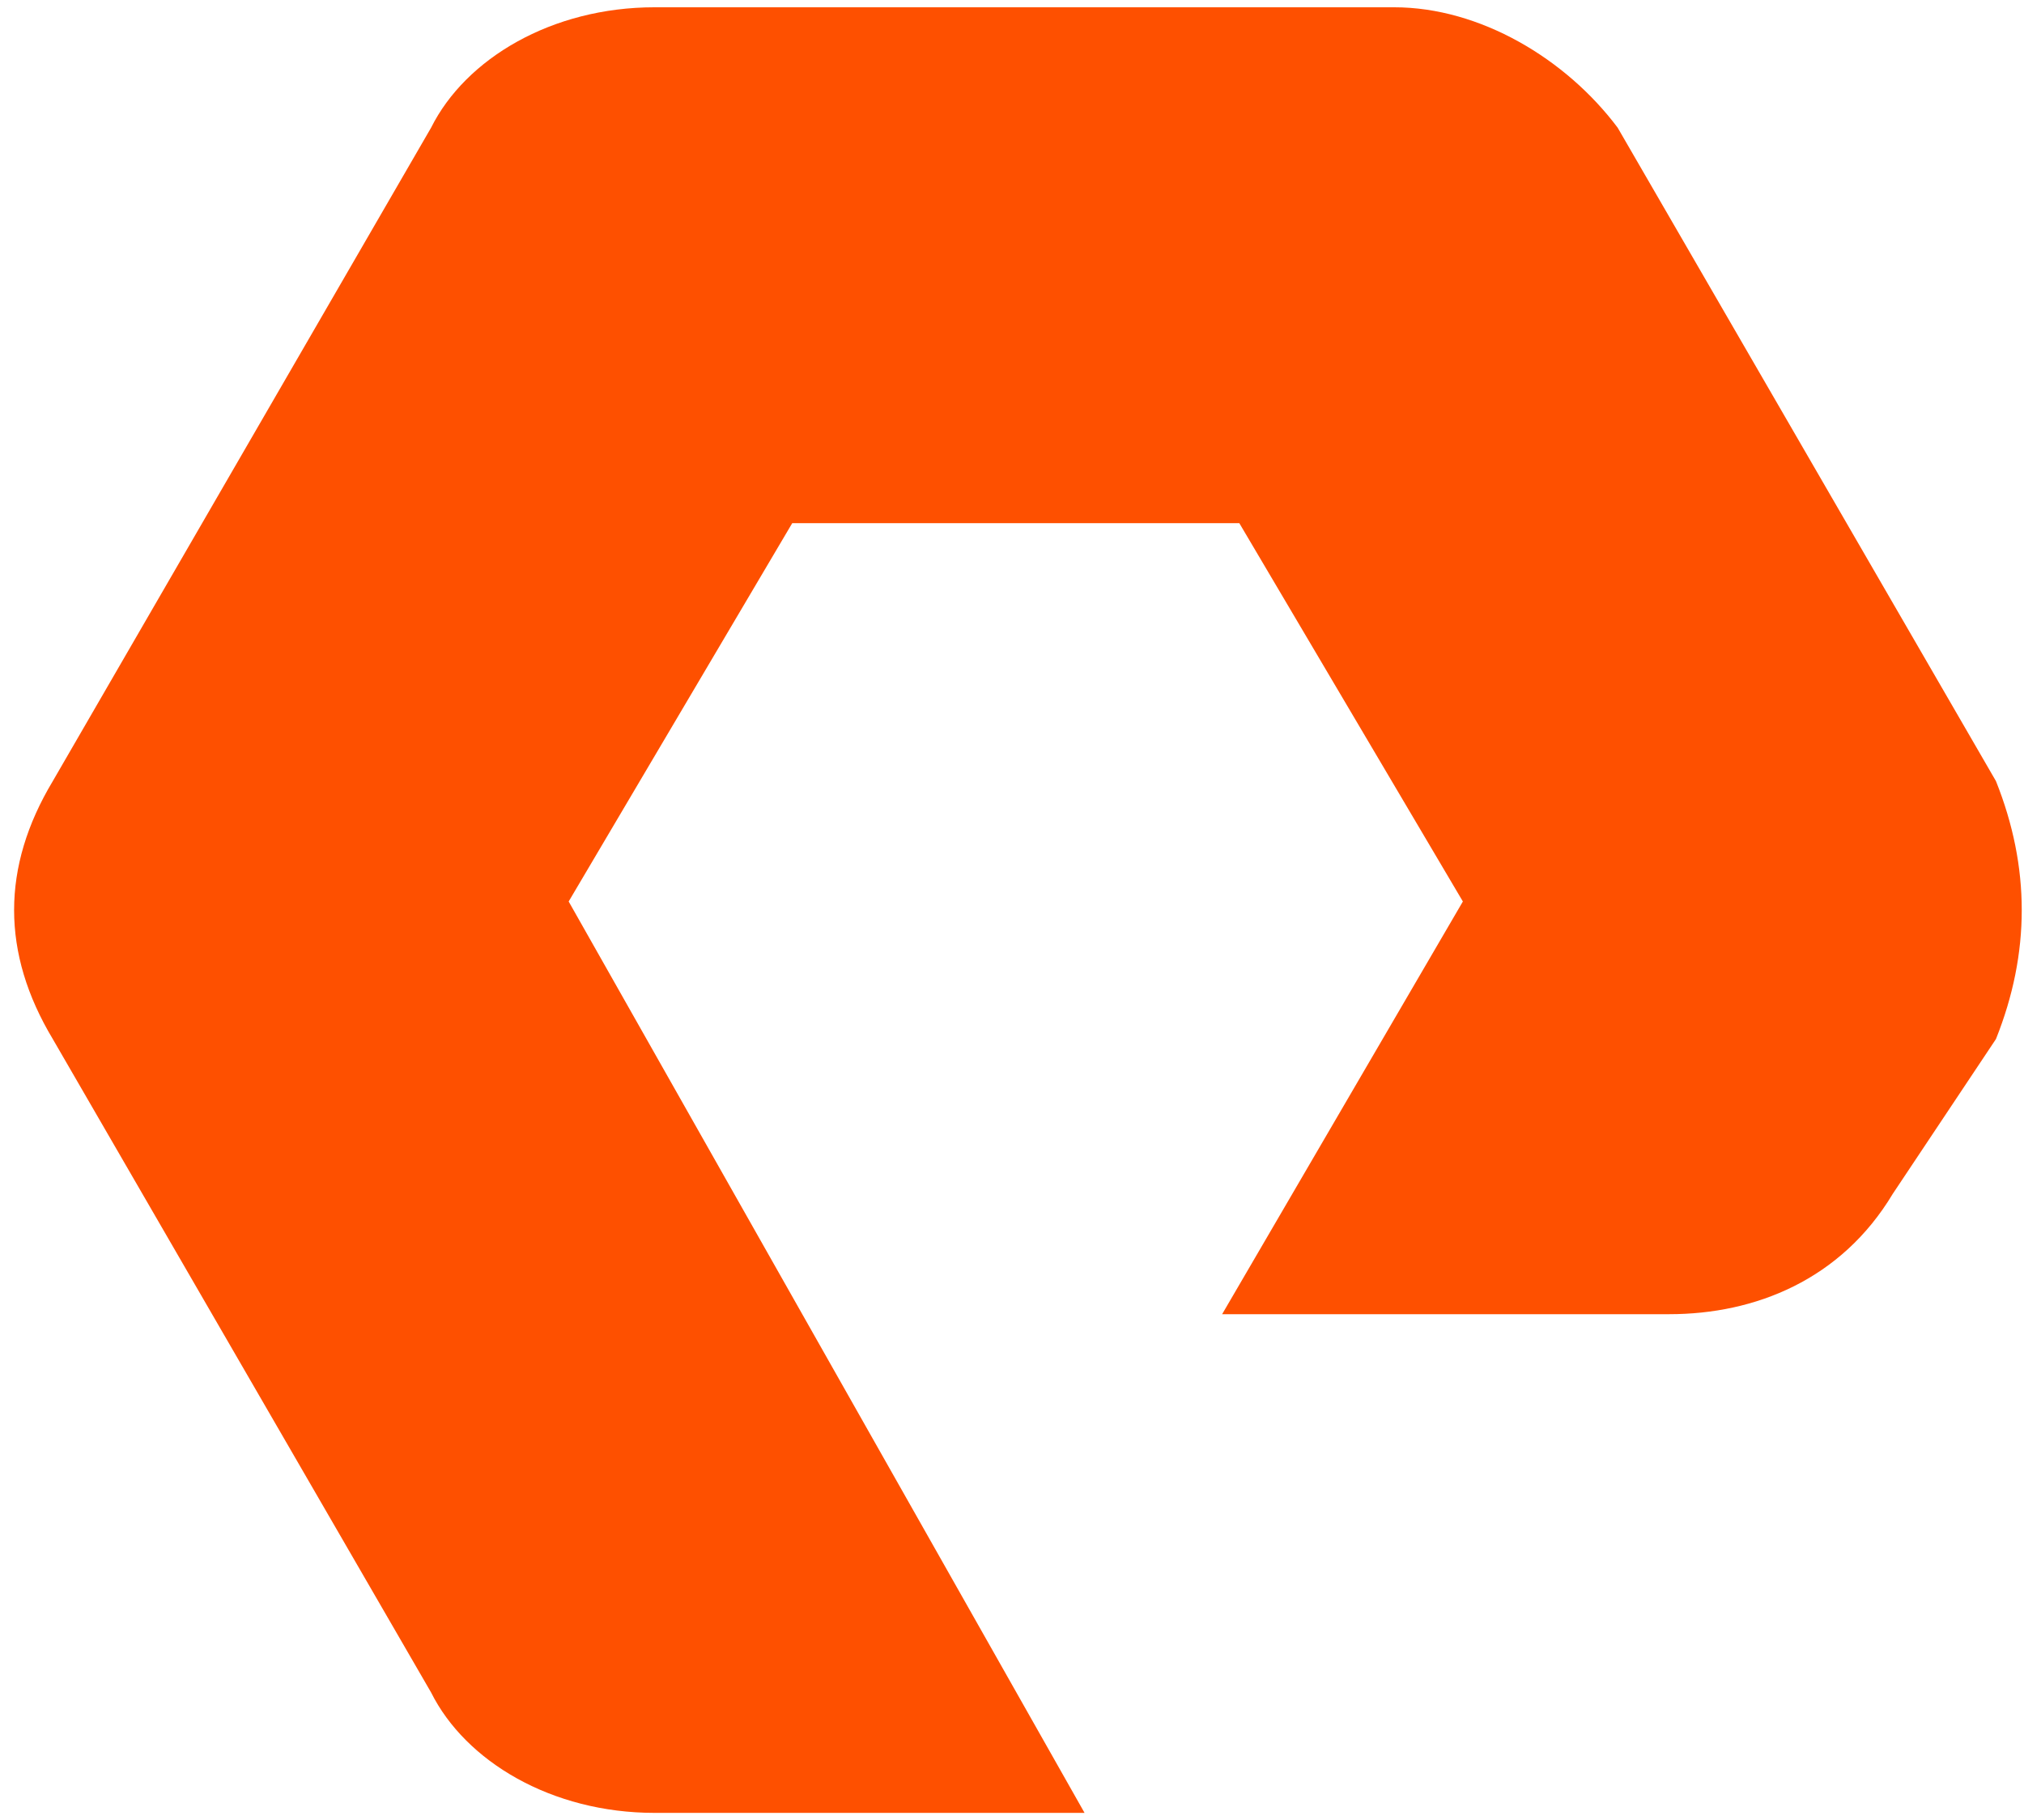 <svg width="139" height="125" viewBox="0 0 139 125" fill="none" xmlns="http://www.w3.org/2000/svg">
<path d="M74.483 124.5H44.959C37.873 124.5 31.969 120.957 29.607 116.233L3.626 71.357C0.083 65.452 0.083 59.548 3.626 53.643L29.607 8.767C31.969 4.043 37.873 0.5 44.959 0.5H95.74C101.645 0.5 107.55 4.043 111.093 8.767L137.074 53.643C139.435 59.548 139.435 65.452 137.074 71.357L129.988 81.986C126.445 87.891 120.54 90.252 114.635 90.252H83.931L100.464 61.91L85.112 35.929H54.407L39.054 61.91L74.483 124.5Z" fill="#FE5000"/>
</svg>
